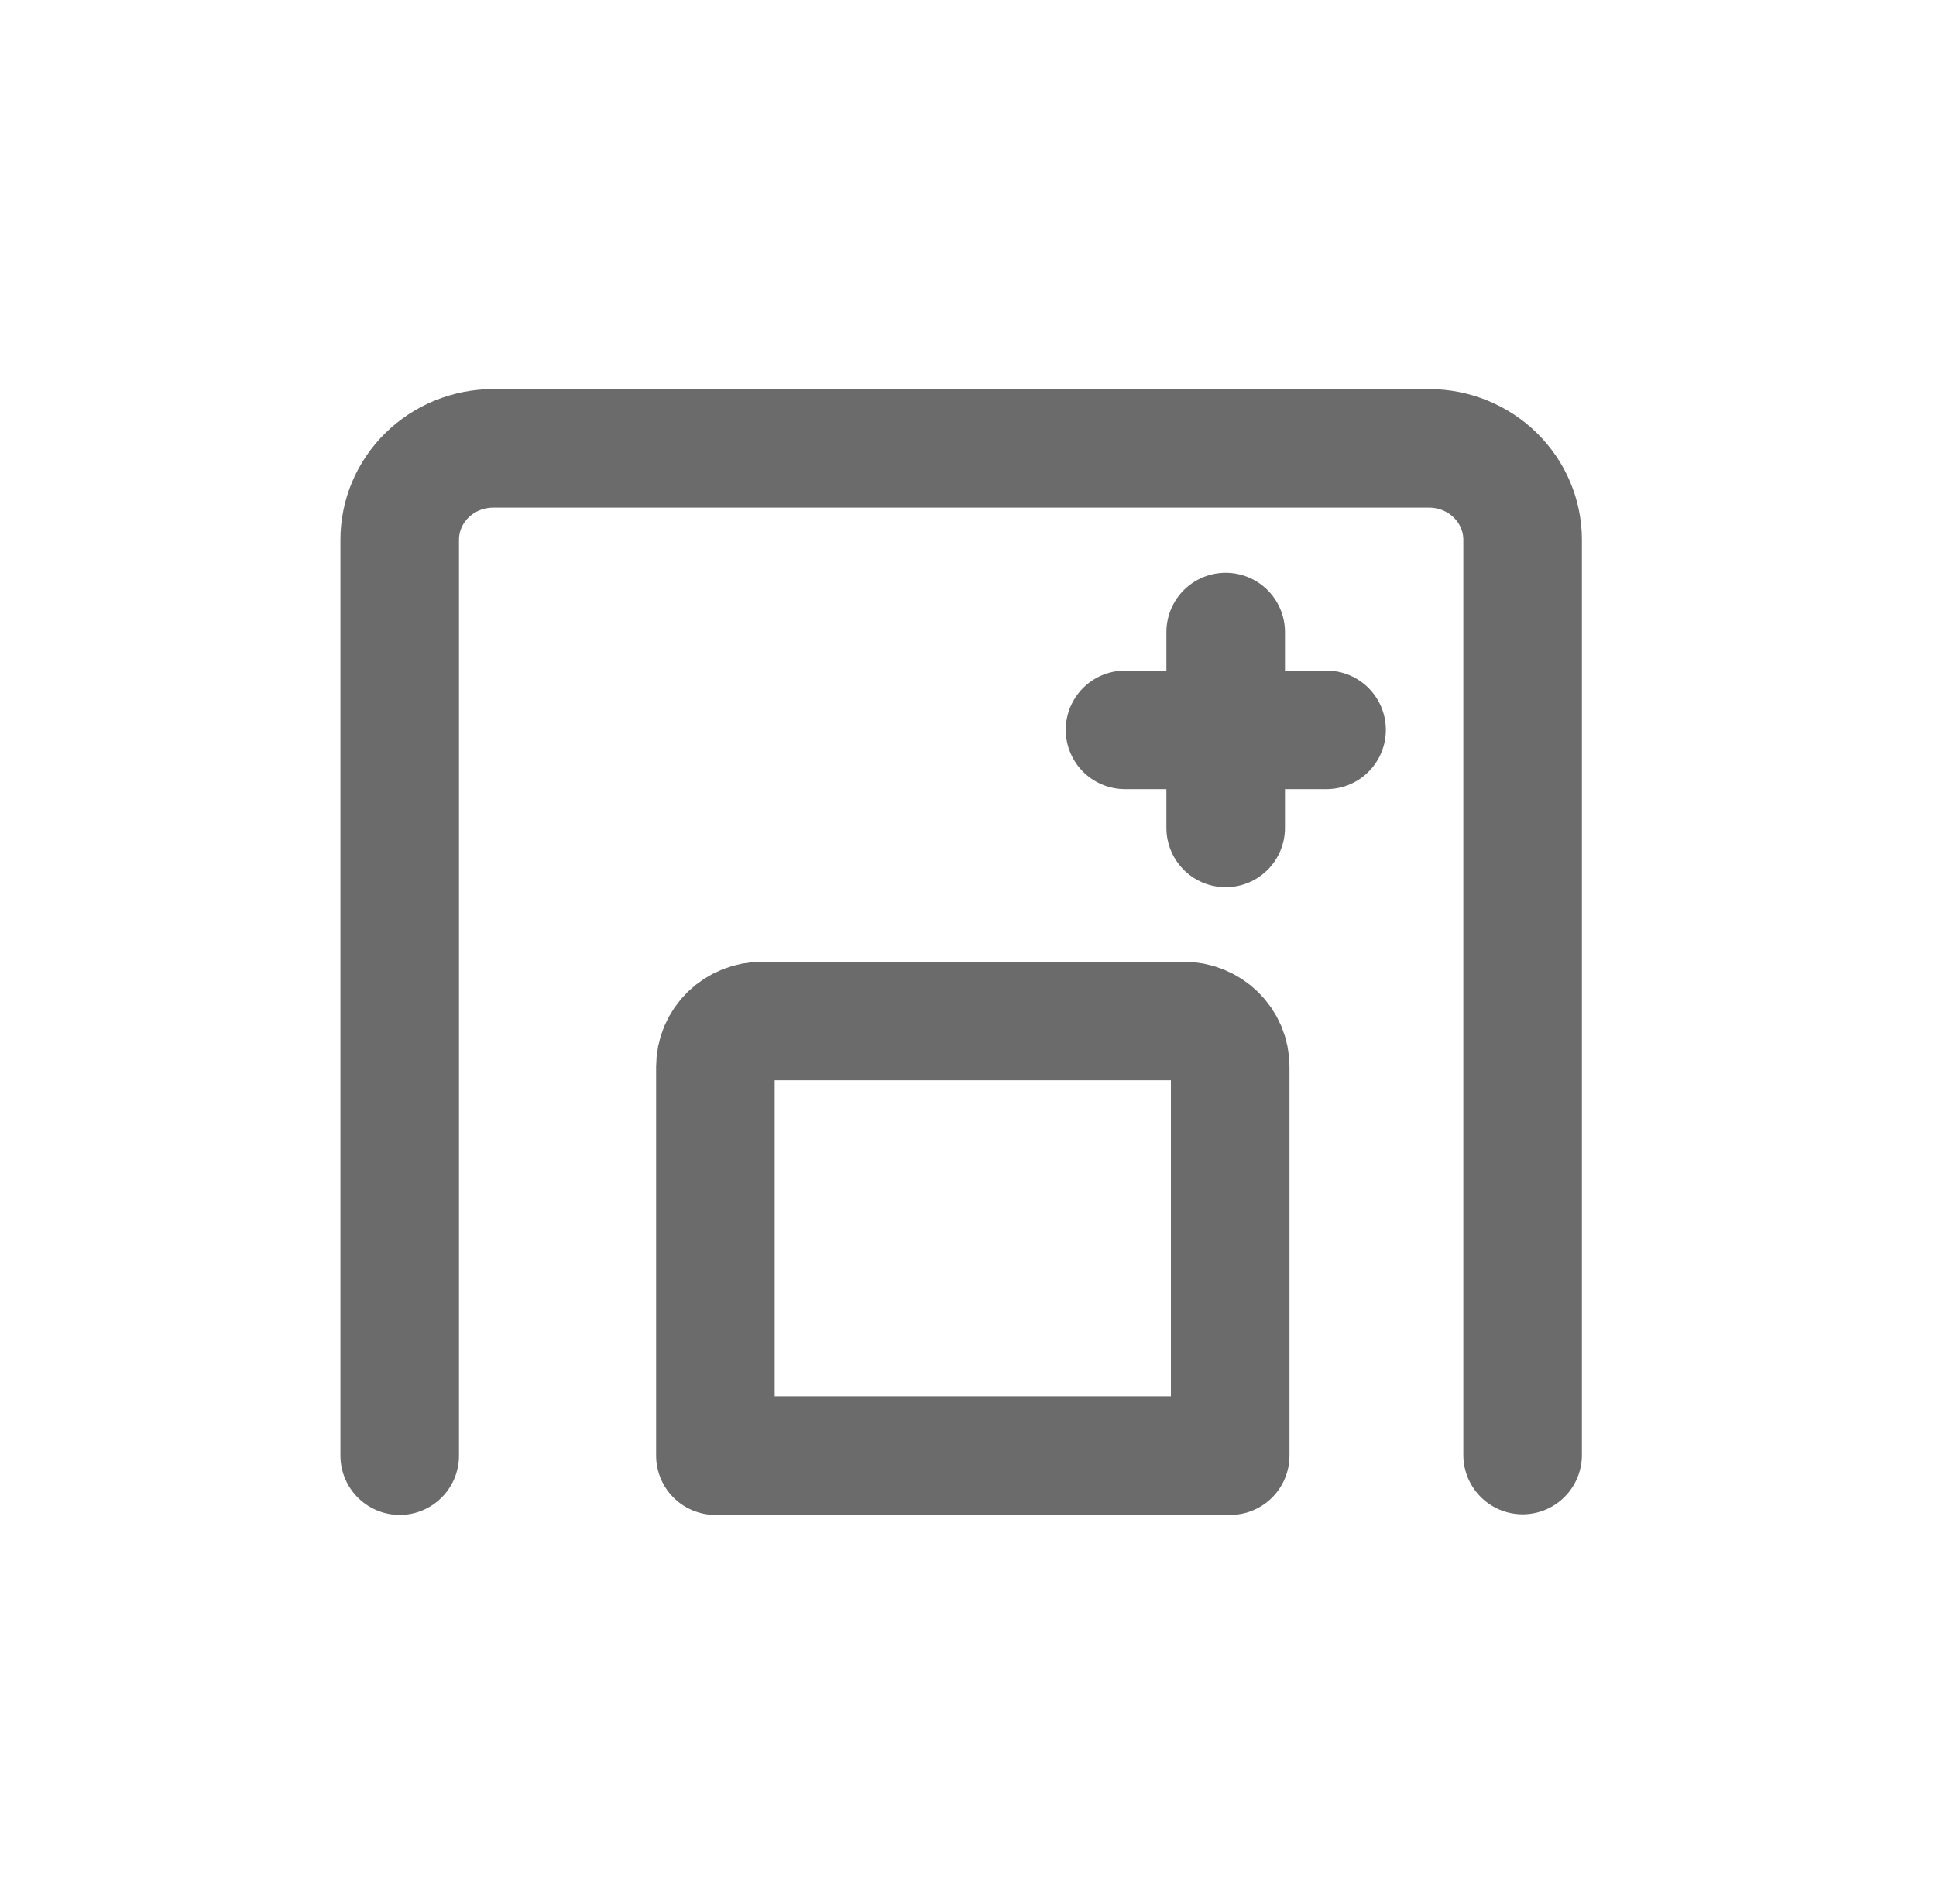 <svg width="61" height="60" viewBox="0 0 61 60" fill="none" xmlns="http://www.w3.org/2000/svg">
<path d="M12.594 45.871V17.011C12.594 16.247 12.904 15.514 13.457 14.973C14.009 14.433 14.759 14.129 15.54 14.129H45.028C45.809 14.129 46.559 14.433 47.111 14.973C47.664 15.514 47.975 16.247 47.975 17.011V45.852" stroke="#6B6B6B" stroke-width="3.736" stroke-linecap="round" stroke-linejoin="round"/>
<path d="M35.447 23H41.798M22.541 45.871V33.614C22.541 33.425 22.579 33.237 22.653 33.062C22.728 32.886 22.837 32.727 22.974 32.593C23.112 32.46 23.275 32.354 23.455 32.282C23.634 32.21 23.826 32.173 24.02 32.174H37.288C37.481 32.173 37.673 32.21 37.852 32.282C38.032 32.354 38.194 32.46 38.331 32.594C38.468 32.728 38.577 32.887 38.651 33.062C38.724 33.237 38.762 33.425 38.761 33.614V45.871H22.541ZM38.619 19.918V26.09V19.918Z" stroke="#6B6B6B" stroke-width="3.736" stroke-linecap="round" stroke-linejoin="round"/>
</svg>
